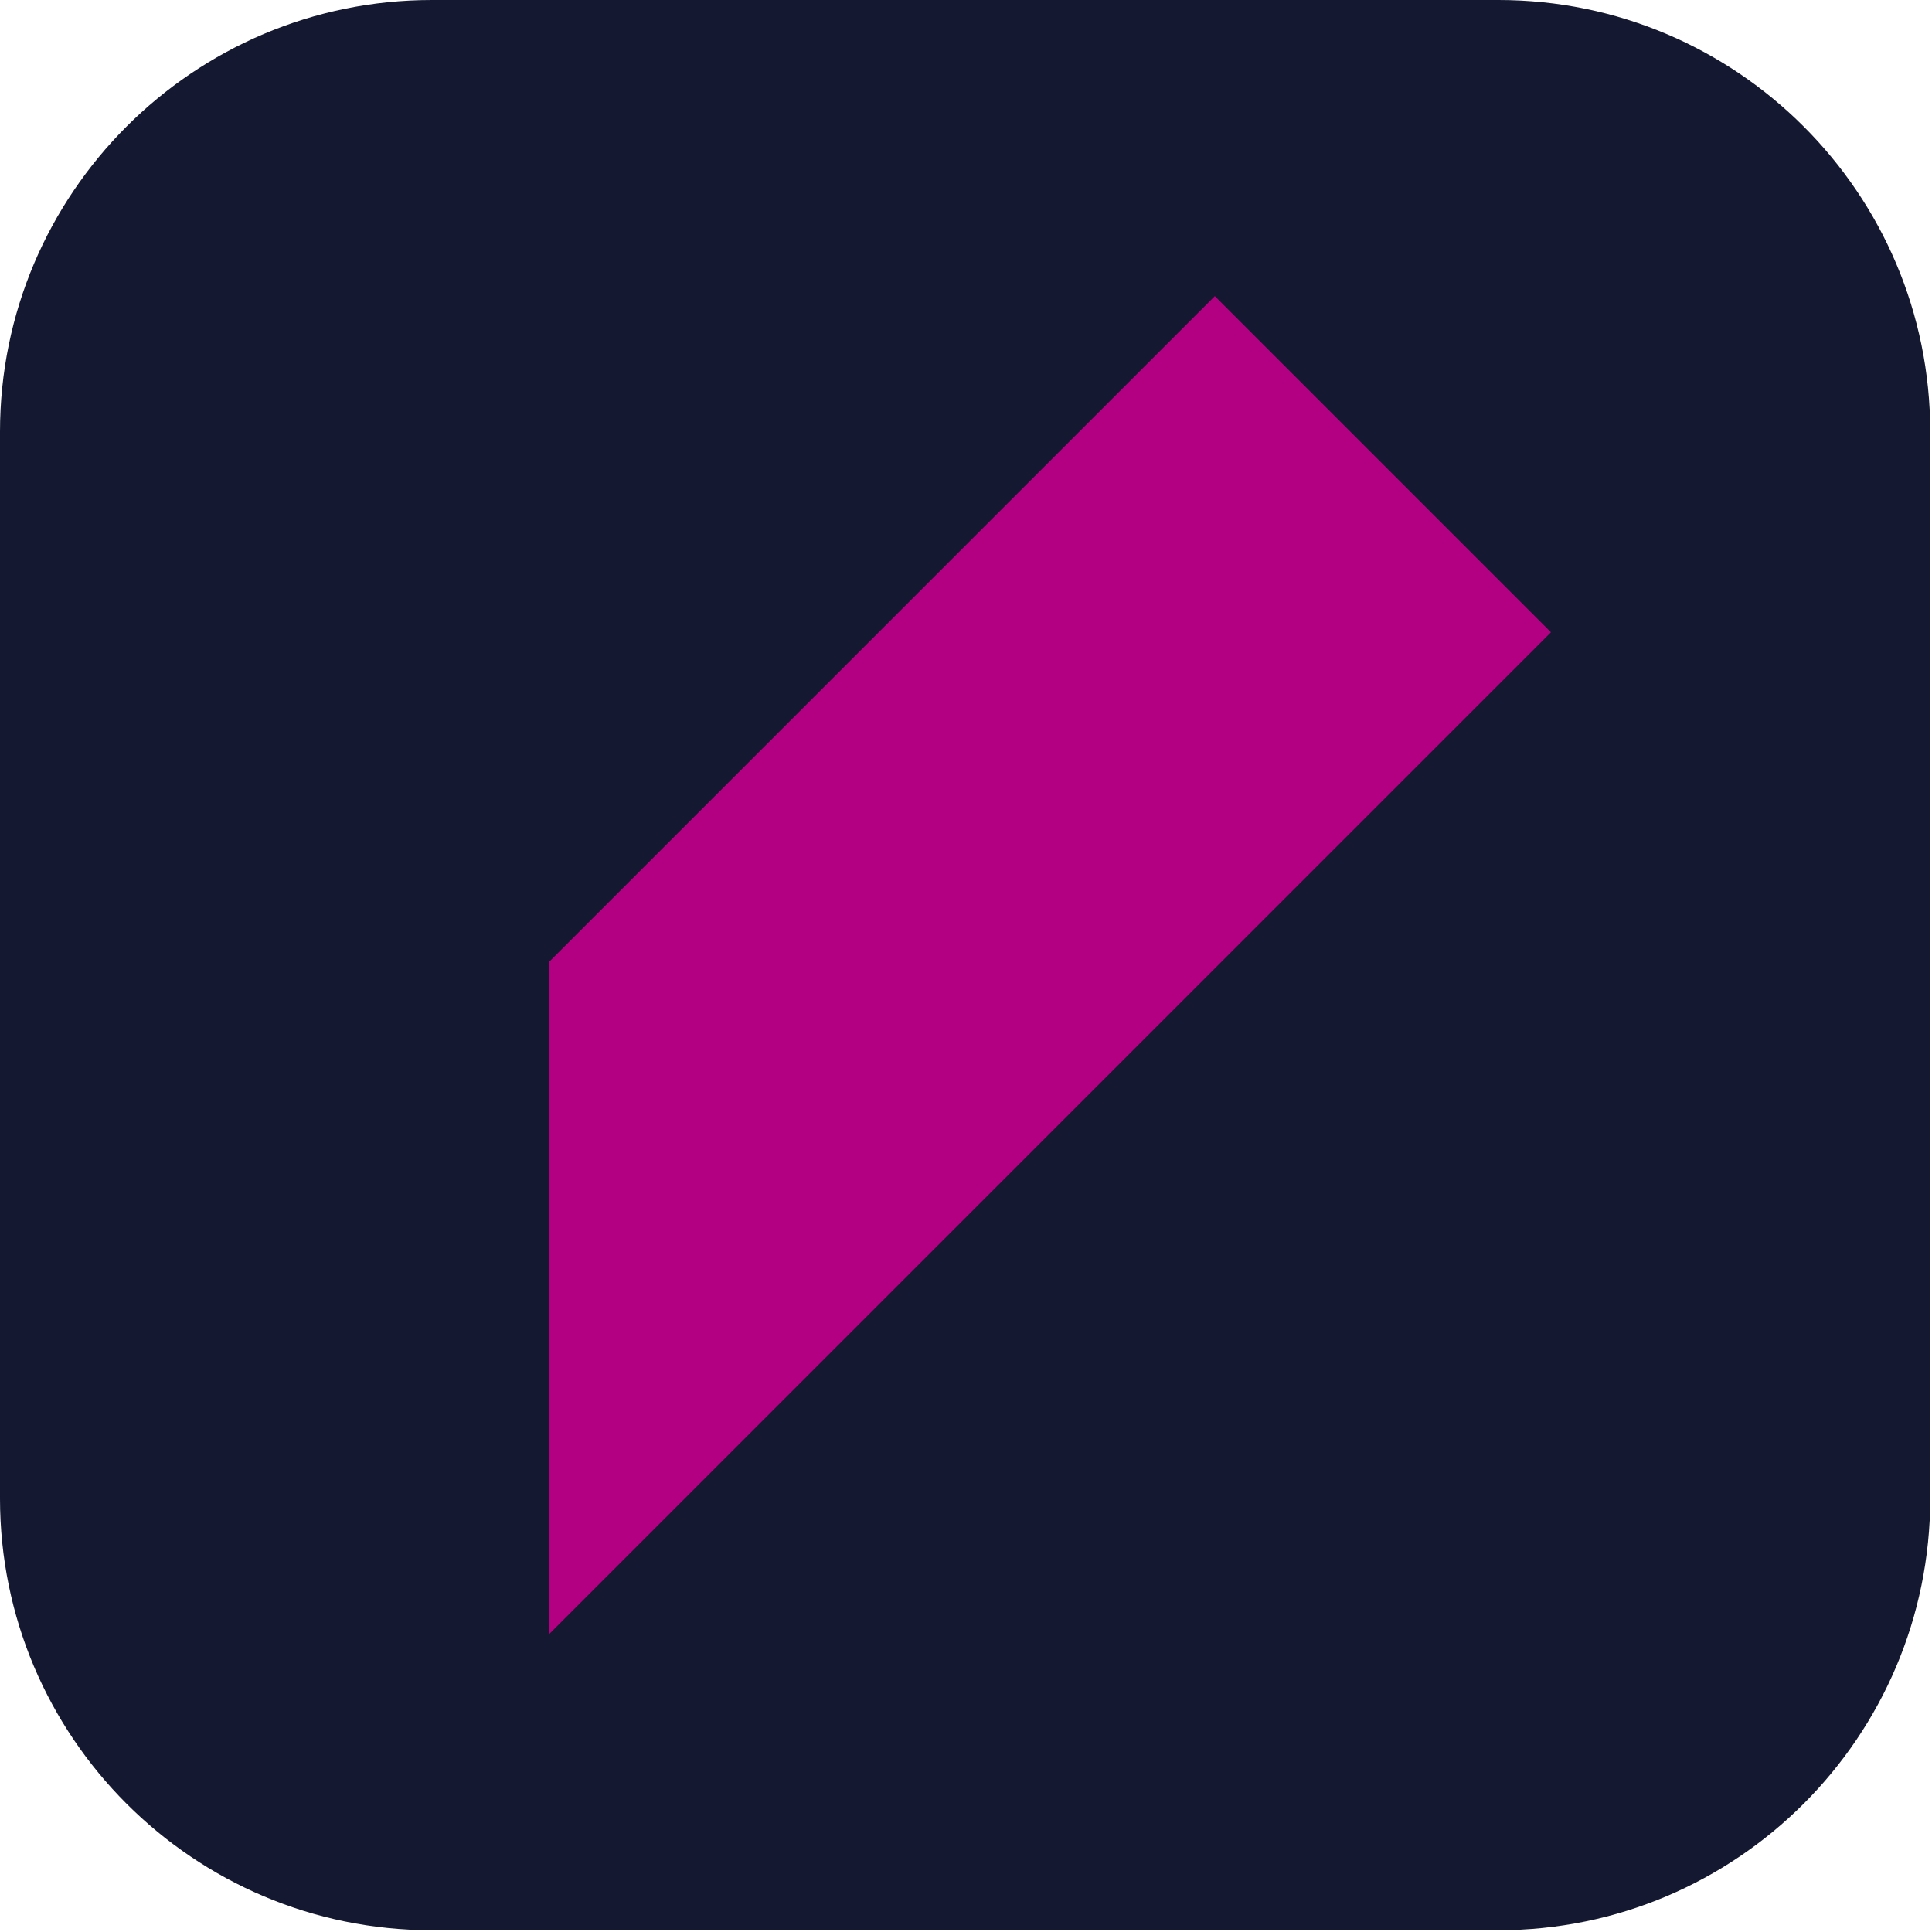 <?xml version="1.0" encoding="UTF-8" standalone="no"?>
<!DOCTYPE svg PUBLIC "-//W3C//DTD SVG 1.1//EN" "http://www.w3.org/Graphics/SVG/1.1/DTD/svg11.dtd">
<svg width="100%" height="100%" viewBox="0 0 1081 1081" version="1.1" xmlns="http://www.w3.org/2000/svg" xmlns:xlink="http://www.w3.org/1999/xlink" xml:space="preserve" xmlns:serif="http://www.serif.com/" style="fill-rule:evenodd;clip-rule:evenodd;stroke-linejoin:round;stroke-miterlimit:2;">
    <g transform="matrix(1,0,0,1,-419.99,0)">
        <path d="M1500,241.6L1500,838.41C1500,971.75 1391.75,1080.01 1258.4,1080.01L661.59,1080.01C528.25,1080.01 419.99,971.76 419.99,838.41L419.99,241.6C420,108.25 528.25,0 661.6,0L1258.41,0C1391.75,0 1500,108.25 1500,241.6Z" style="fill:rgb(20,24,48);"/>
        <path d="M727.25,538.14L1099.71,165.69L1287.79,353.77L727.25,914.31L727.25,538.14Z" style="fill:rgb(179,0,131);fill-rule:nonzero;"/>
    </g>
</svg>
